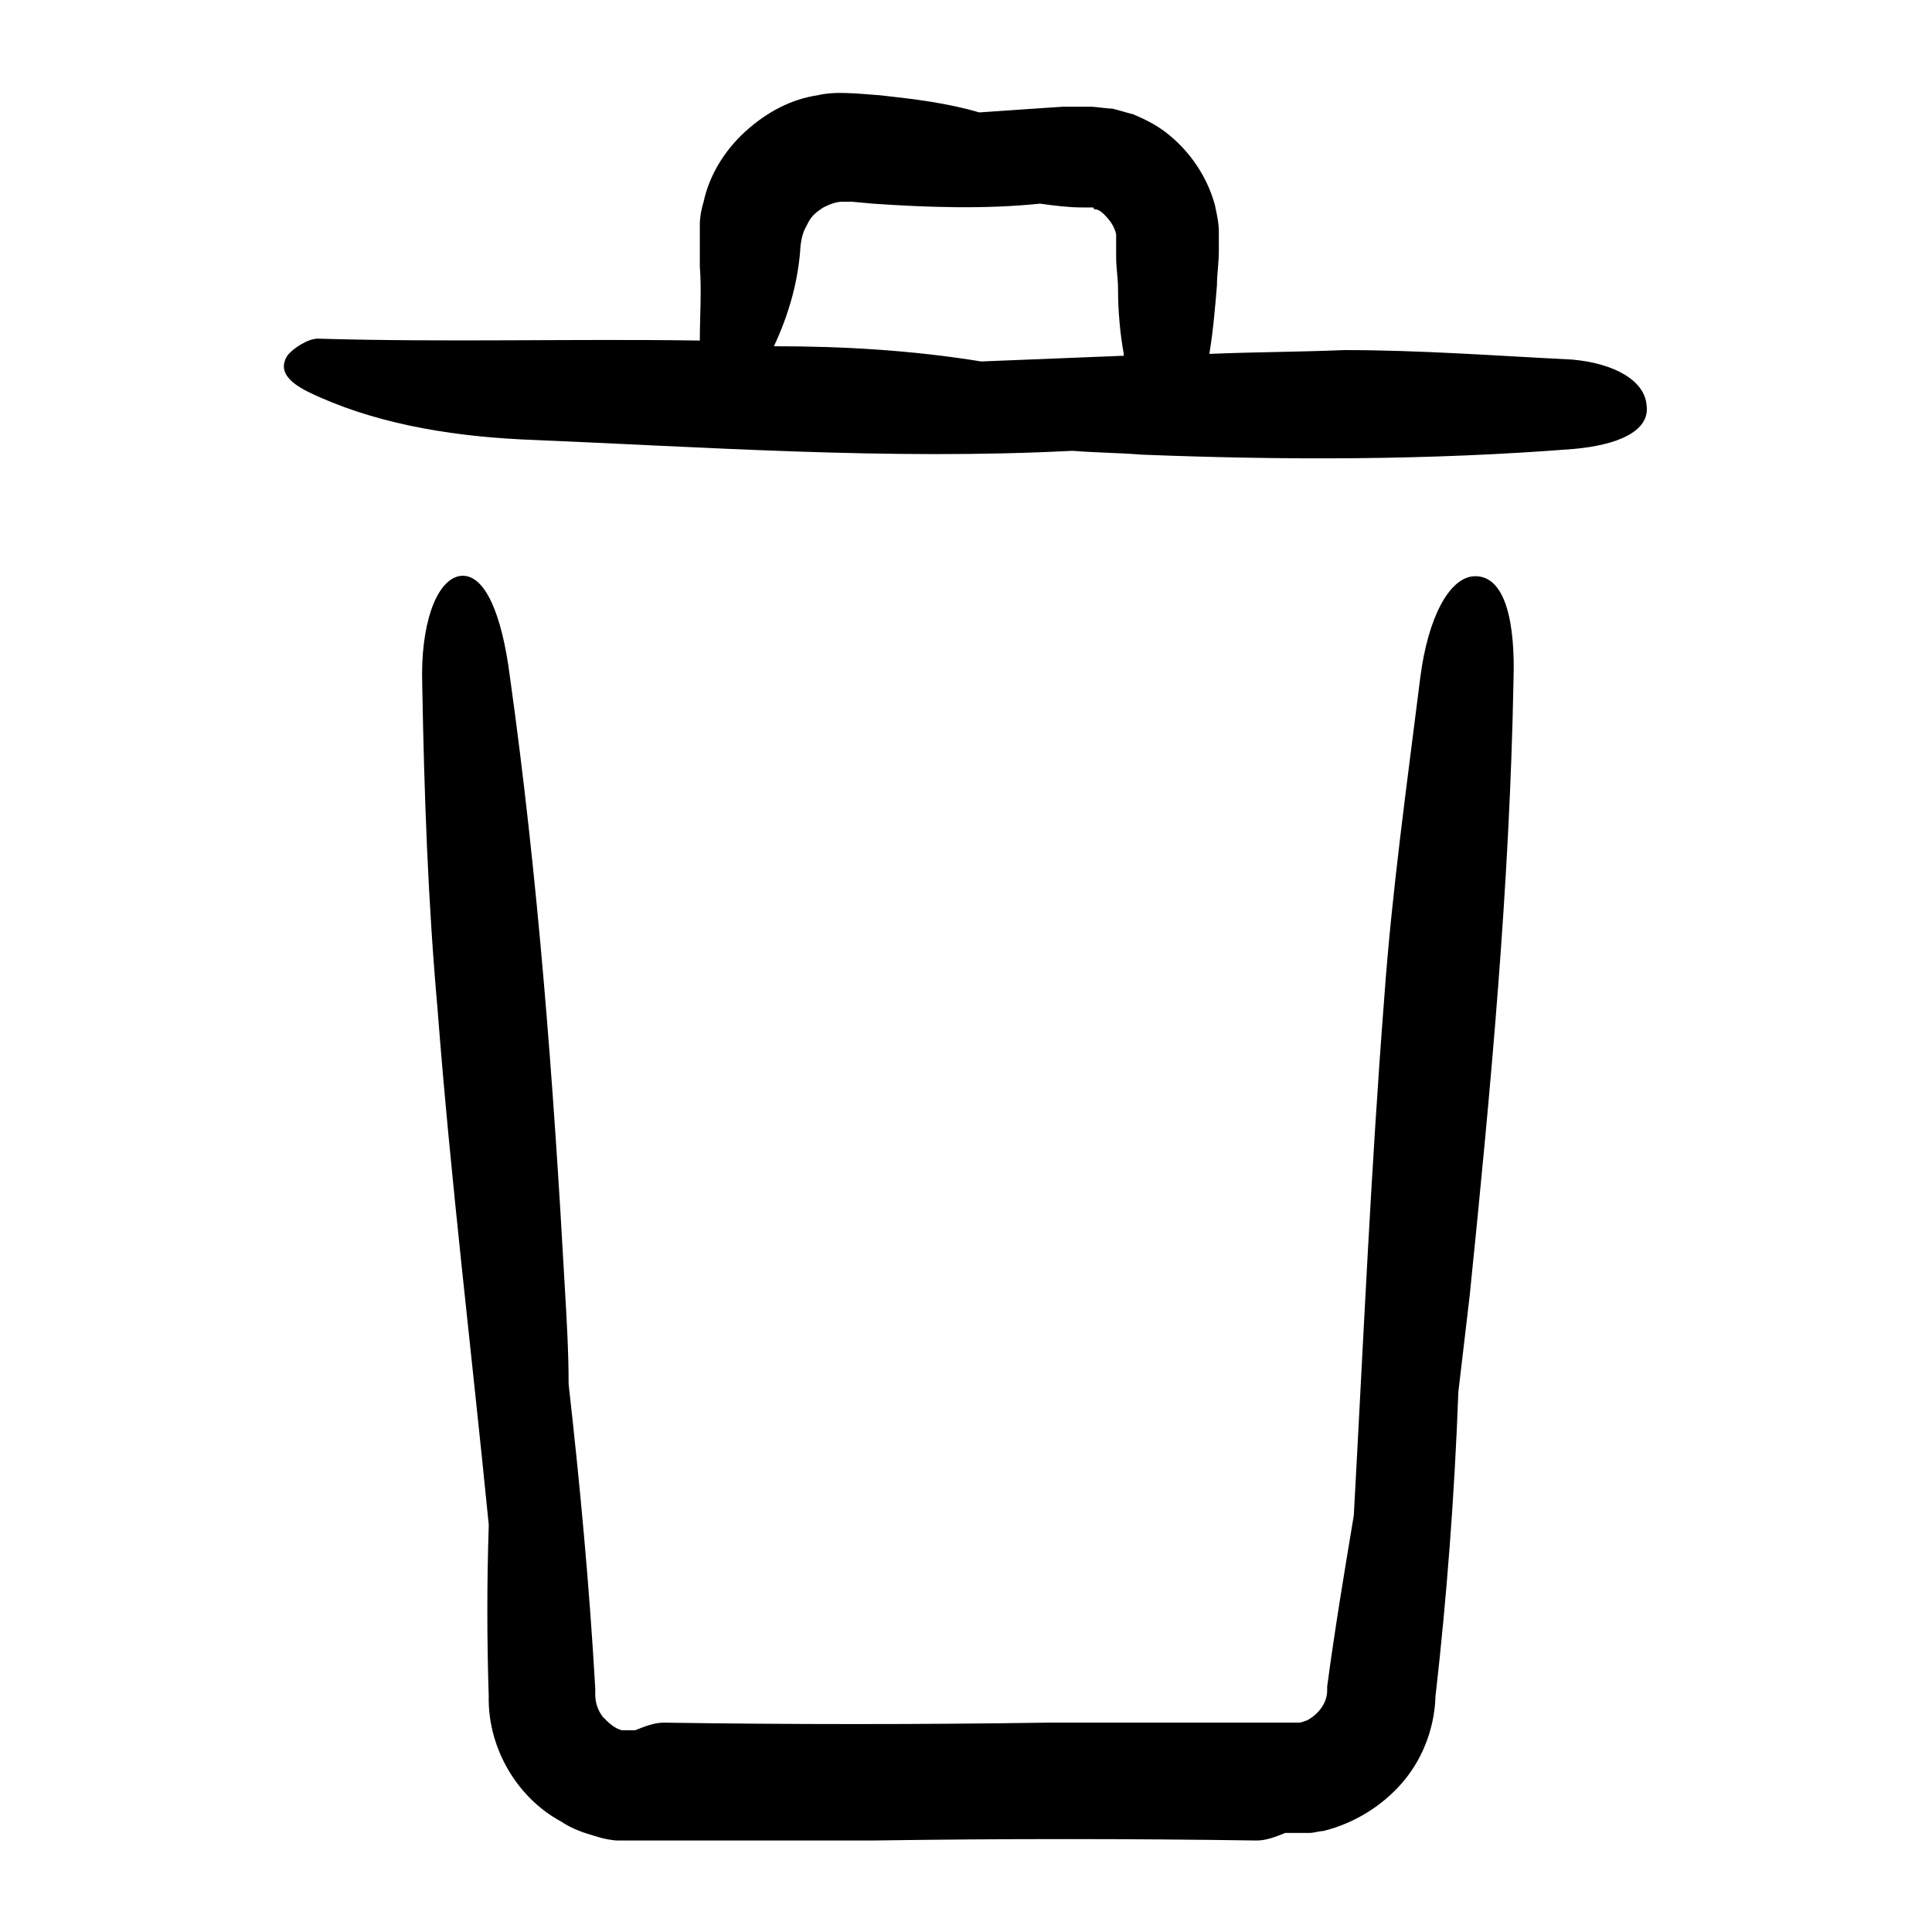 <?xml version="1.0" encoding="UTF-8"?>
<!-- Uploaded to: SVG Repo, www.svgrepo.com, Generator: SVG Repo Mixer Tools -->
<svg fill="#000000" width="800px" height="800px" version="1.1" viewBox="144 144 512 512" xmlns="http://www.w3.org/2000/svg">
 <path d="m545.09 324.43c-1.008 54.41-6.047 108.32-11.586 162.73-1.008 8.566-2.016 17.129-3.023 25.695-1.008 27.207-3.023 53.906-6.047 80.609v-1.008c0 8.566-3.023 17.129-8.566 23.68-5.543 6.551-13.098 11.082-21.16 13.098-1.008 0-2.519 0.504-3.527 0.504h-6.551c-2.519 1.008-5.039 2.016-7.559 2.016-33.754-0.504-68.016-0.504-101.77 0h-50.883-16.625c-1.512 0-4.031-0.504-5.543-1.008-3.527-1.008-6.551-2.016-9.574-4.031-12.09-6.551-19.648-20.152-19.145-33.754v1.008c-0.504-15.617-0.504-30.73 0-45.848-4.535-45.848-10.078-91.191-13.602-137.04-2.519-28.215-3.527-56.93-4.031-85.648-0.504-15.617 3.527-27.207 9.574-28.719 7.055-1.512 11.586 10.578 13.602 26.199 7.559 53.906 11.586 107.82 14.609 162.23 0.504 8.566 1.008 17.129 1.008 25.695 3.023 26.703 5.543 53.906 7.055 80.609v0.504 1.008c0 2.016 0.504 4.031 2.016 6.047 1.512 1.512 3.023 3.023 5.039 3.527h0.504 2.016-0.504 1.512c2.519-1.008 5.039-2.016 7.559-2.016 33.754 0.504 68.016 0.504 101.77 0h50.883 15.113 0.504c1.008 0 1.512-0.504 2.016-0.504 3.023-1.512 5.543-4.535 5.543-8.062v-1.008c2.016-15.113 4.535-30.23 7.055-45.344 2.519-45.848 4.535-91.691 8.062-137.04 2.016-28.215 6.047-56.93 9.574-85.145 2.016-15.617 7.559-26.199 14.105-26.703 8.566-0.5 11.082 12.598 10.578 27.711zm35.27-73.051c1.008 7.055-8.062 10.578-19.145 11.586-38.289 3.023-76.578 3.023-114.87 1.512-6.047-0.504-12.09-0.504-18.137-1.008-48.871 2.519-97.234-1.008-146.11-3.023-20.152-1.008-39.801-4.535-56.426-12.594-5.039-2.519-8.062-5.543-5.543-9.574 1.512-2.016 5.543-4.535 8.062-4.535 33.754 1.008 67.512 0 101.27 0.504 0-6.551 0.504-13.098 0-19.648v-11.086c0-2.016 0.504-4.535 1.008-6.047 1.512-7.055 5.543-13.602 11.082-18.641 5.543-5.039 12.09-8.566 19.145-9.574 4.027-1 8.562-0.496 10.074-0.496l6.551 0.504c9.07 1.008 17.633 2.016 26.199 4.535l14.609-1.008 7.559-0.504h7.559c1.008 0 4.031 0.504 5.543 0.504 2.016 0.504 3.527 1.008 5.543 1.512 3.527 1.512 6.551 3.023 9.574 5.543 5.543 4.535 10.078 11.082 12.09 18.641 0.504 2.519 1.008 4.535 1.008 7.055v5.039c0 3.023-0.504 6.047-0.504 9.07-0.504 6.047-1.008 12.09-2.016 18.137 12.09-0.504 23.68-0.504 35.77-1.008 20.152 0 40.305 1.512 60.457 2.519 11.078 1 19.141 5.535 19.645 12.086zm-176.34-11.59c12.594-0.504 25.191-1.008 37.785-1.512v-0.504c-1.008-5.543-1.512-11.586-1.512-17.129 0-3.023-0.504-5.543-0.504-8.566v-4.535-1.008-0.504c-0.504-2.016-1.512-3.527-3.023-5.039-0.504-0.504-1.512-1.512-2.519-1.512 0 0-0.504 0-0.504-0.504h-0.504-1.512 0.504-1.512c-3.527 0-7.559-0.504-11.082-1.008-14.609 1.512-29.727 1.008-44.336 0l-5.543-0.504h-1.512-1.008c-1.512 0-3.023 0.504-5.039 1.512-1.512 1.008-3.023 2.016-4.031 4.031-1.008 2.016-1.512 2.519-2.016 6.047-0.504 9.07-3.023 18.137-7.055 26.703 18.145 0.004 36.281 1.012 54.922 4.031z"/>
</svg>